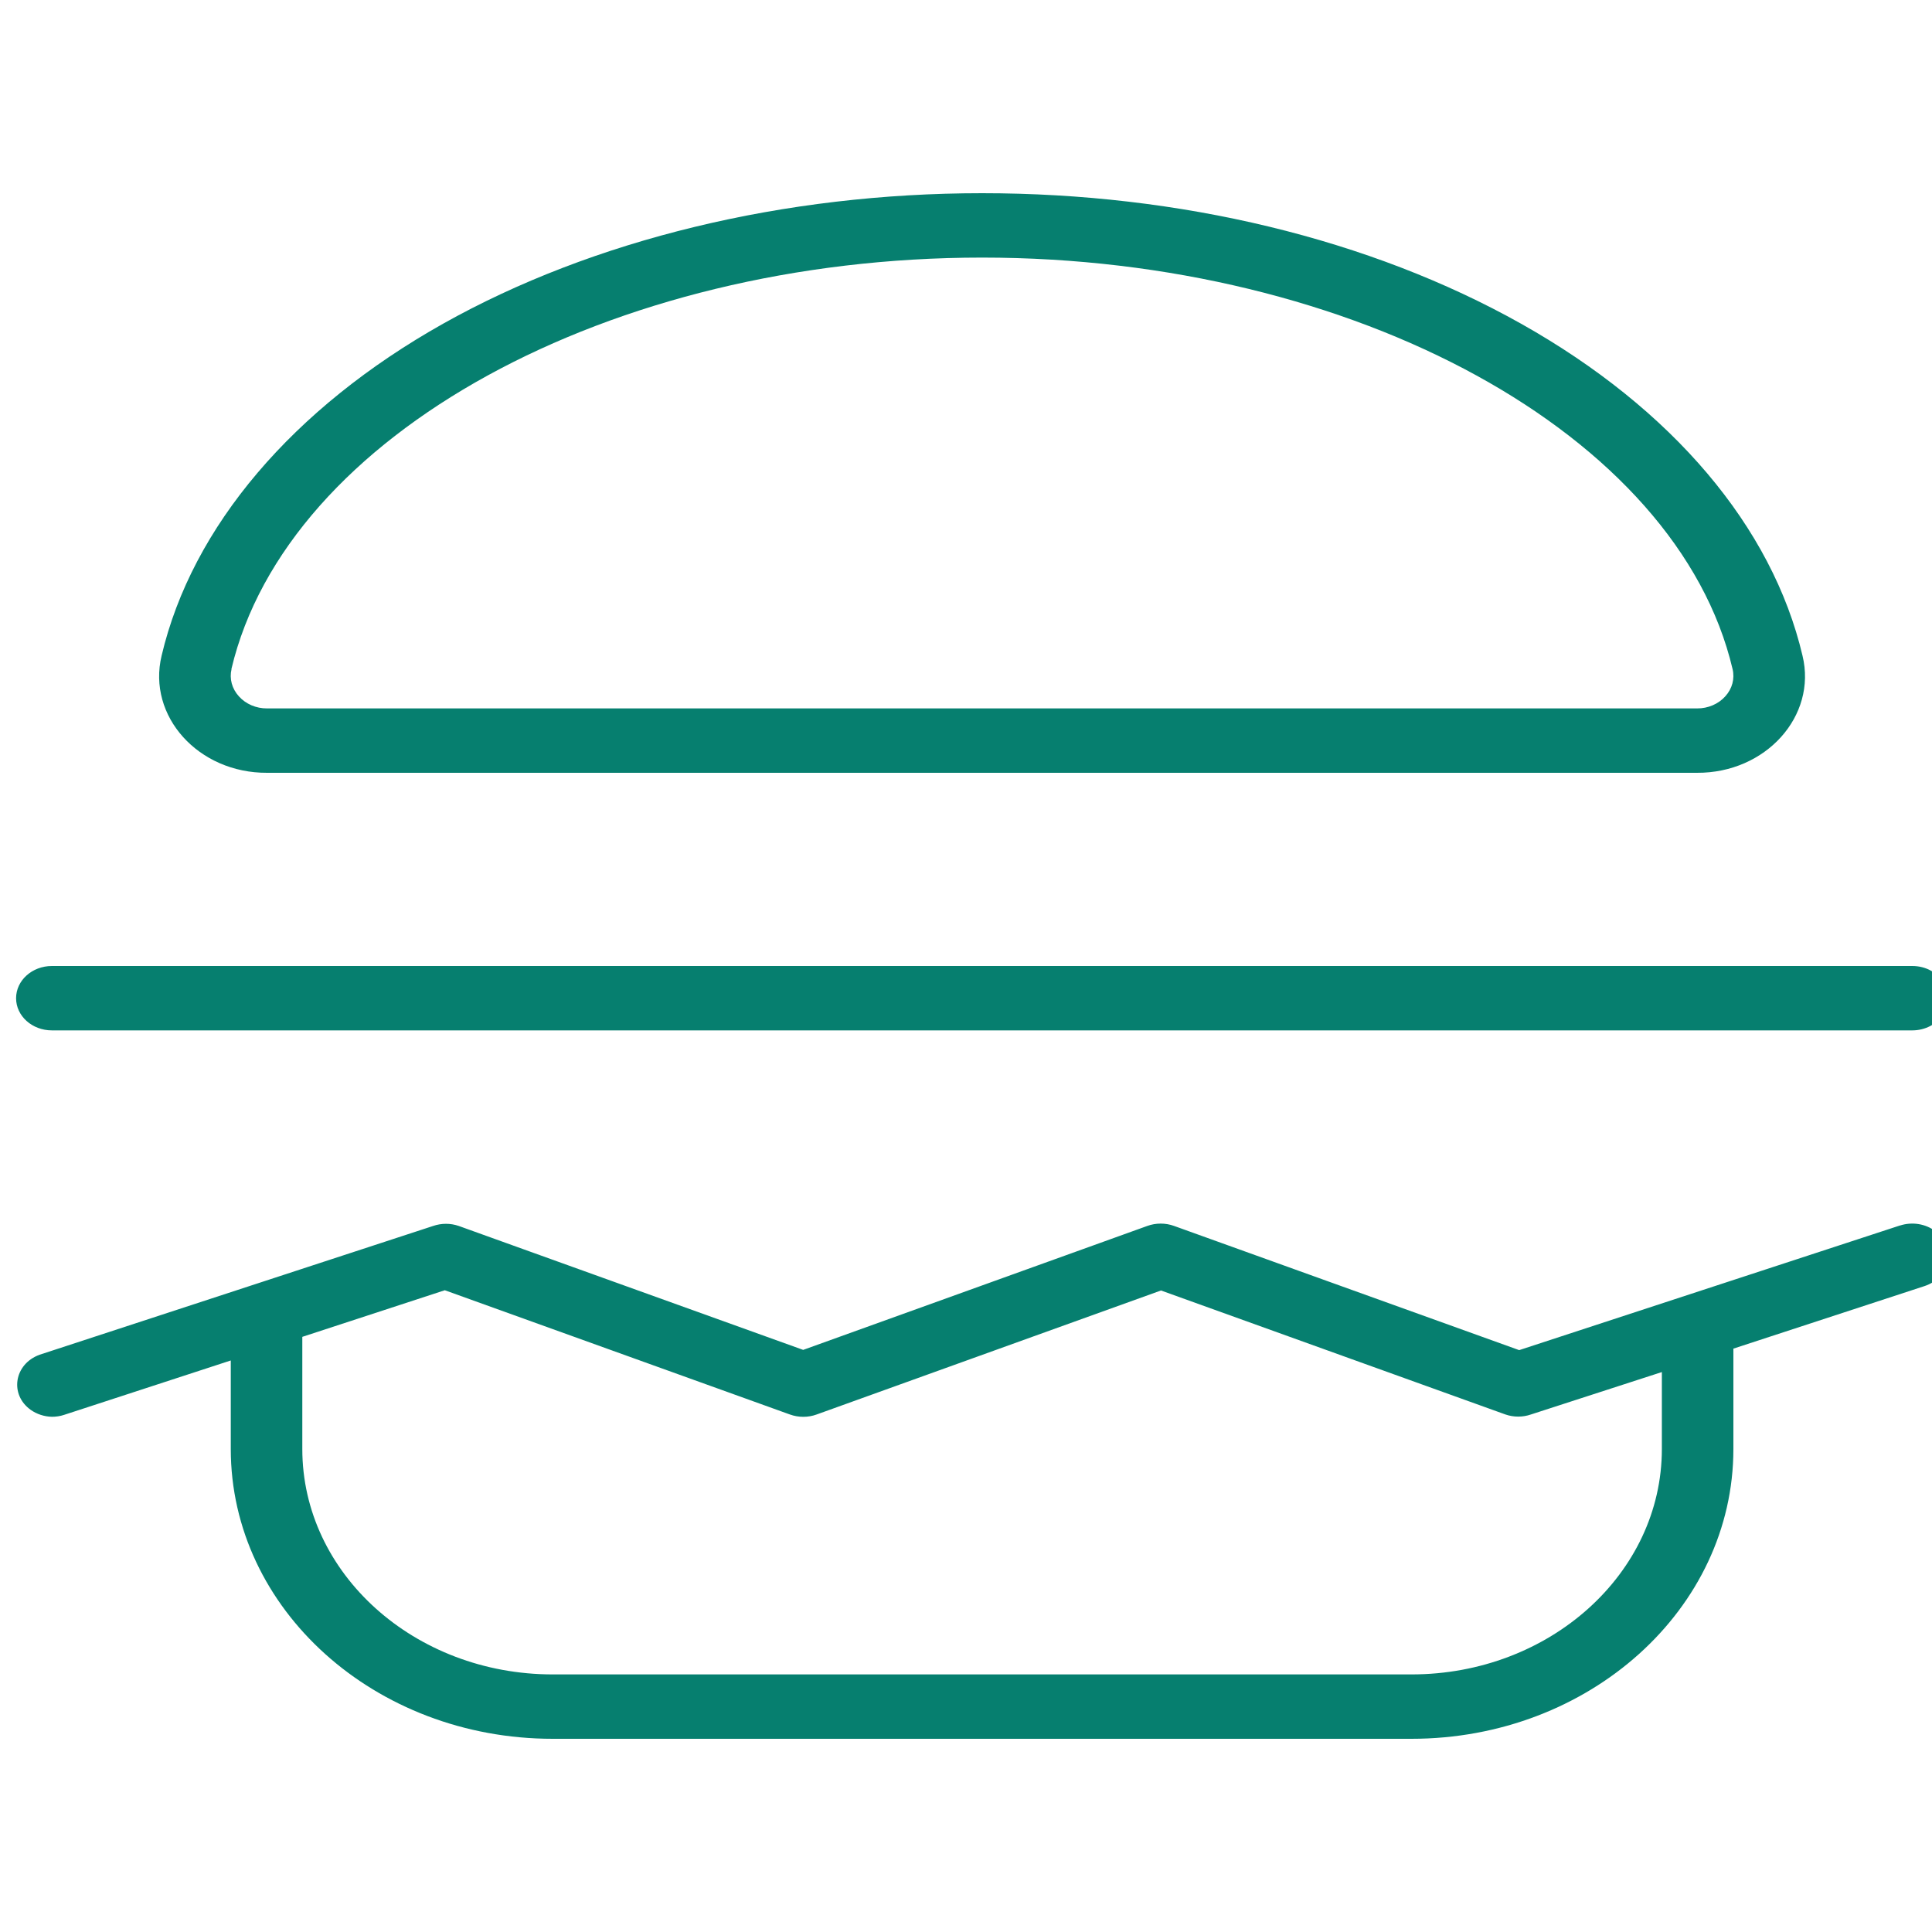 <svg width="40" height="40" viewBox="0 0 40 40" fill="none" xmlns="http://www.w3.org/2000/svg">
<g clip-path="url(#clip0_2563_9244)">
<path d="M5.531 16H35.134C36.557 16.008 37.622 14.827 37.319 13.575C36.692 10.908 34.623 8.462 31.494 6.703C28.364 4.945 24.427 4 20.333 4C16.239 4 12.276 4.96 9.172 6.703C6.069 8.447 3.974 10.902 3.346 13.575C3.044 14.827 4.108 16.008 5.531 16ZM4.791 13.852C5.937 9 12.617 5.333 20.333 5.333C28.049 5.333 34.729 9 35.871 13.852C35.919 14.051 35.864 14.259 35.72 14.417C35.578 14.576 35.362 14.669 35.134 14.667H5.531C5.304 14.669 5.088 14.576 4.946 14.417C4.802 14.259 4.746 14.051 4.794 13.852H4.791ZM39.334 25.373L31.453 27.953L24.309 25.382C24.131 25.317 23.931 25.317 23.753 25.382L16.629 27.948L9.498 25.382C9.328 25.323 9.139 25.323 8.968 25.382L0.821 28.048C0.291 28.24 0.191 28.875 0.639 29.192C0.764 29.279 0.916 29.329 1.074 29.333C1.161 29.333 1.247 29.32 1.328 29.293L4.778 28.167V30C4.778 33.314 7.763 36 11.444 36H29.222C32.903 36 35.888 33.314 35.888 30V27.922L39.845 26.627C40.381 26.451 40.505 25.819 40.068 25.489C39.865 25.336 39.587 25.292 39.338 25.373H39.334ZM34.407 30C34.407 32.577 32.085 34.667 29.222 34.667H11.444C8.581 34.667 6.259 32.577 6.259 30V27.678L9.209 26.713L16.353 29.285C16.532 29.35 16.731 29.35 16.909 29.285L24.037 26.718L31.168 29.285C31.338 29.344 31.527 29.344 31.697 29.285L34.407 28.407V30ZM0.333 20.667C0.333 20.299 0.665 20 1.074 20H39.592C40.162 20 40.518 20.556 40.233 21C40.101 21.206 39.856 21.333 39.592 21.333H1.074C0.665 21.333 0.333 21.035 0.333 20.667Z" fill="#067F6F"/>
</g>
<defs>
<clipPath id="clip0_2563_9244">
<rect width="40" height="40" fill="white"/>
</clipPath>
</defs>
</svg>
